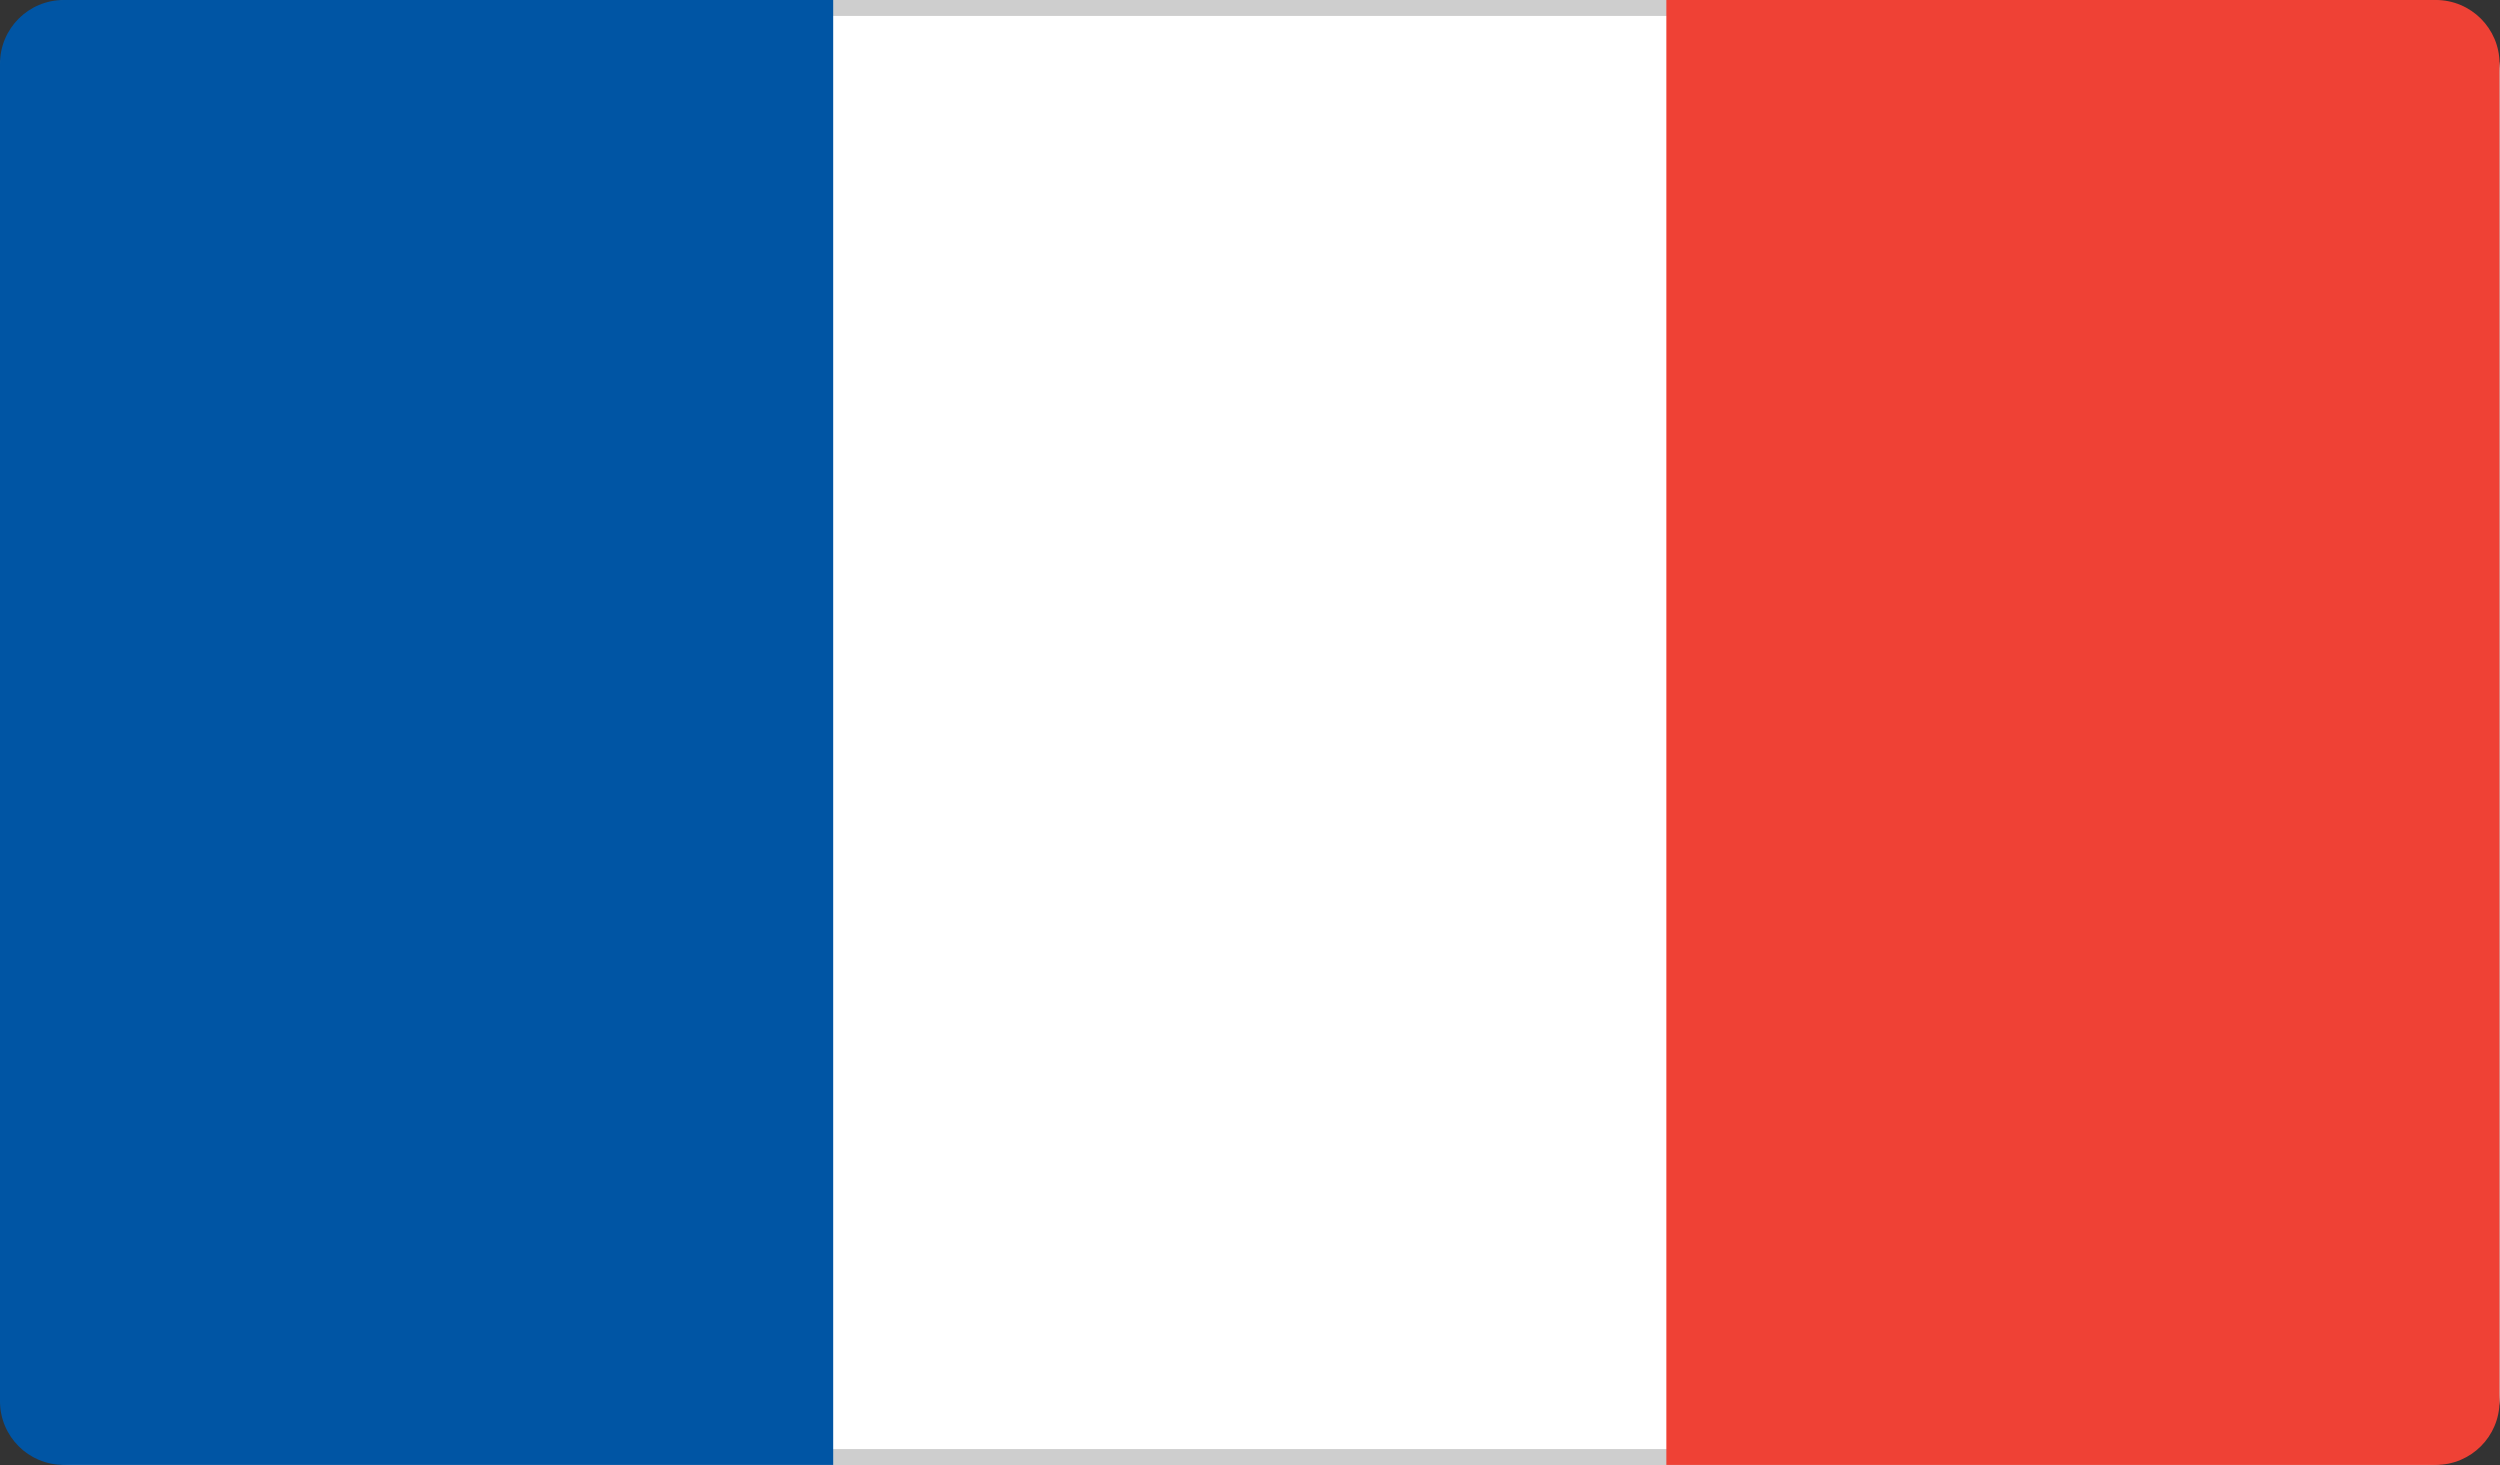 <svg height="92" viewBox="0 0 157 92" width="157" xmlns="http://www.w3.org/2000/svg"><rect x="0" y="0" width="157" height="92" fill="#333333" stroke="none"/><g fill="none" fill-rule="evenodd"><rect fill="#fff" fill-rule="nonzero" height="91" rx="4" width="156" x=".5" y=".5"/><rect height="91" rx="4" stroke="#cecece" width="156" x=".5" y=".5"/><g fill-rule="nonzero"><path d="m4 91.996h48.324v-91.996h-48.324c-2.209 0-4 1.791-4 4v83.996c0 2.209 1.791 4 4 4z" fill="#0055a4"/><path d="m104.647 91.996h48.324c2.209 0 4-1.791 4-4v-83.996c0-2.209-1.791-4-4-4h-48.324z" fill="#ef4135"/></g></g></svg>